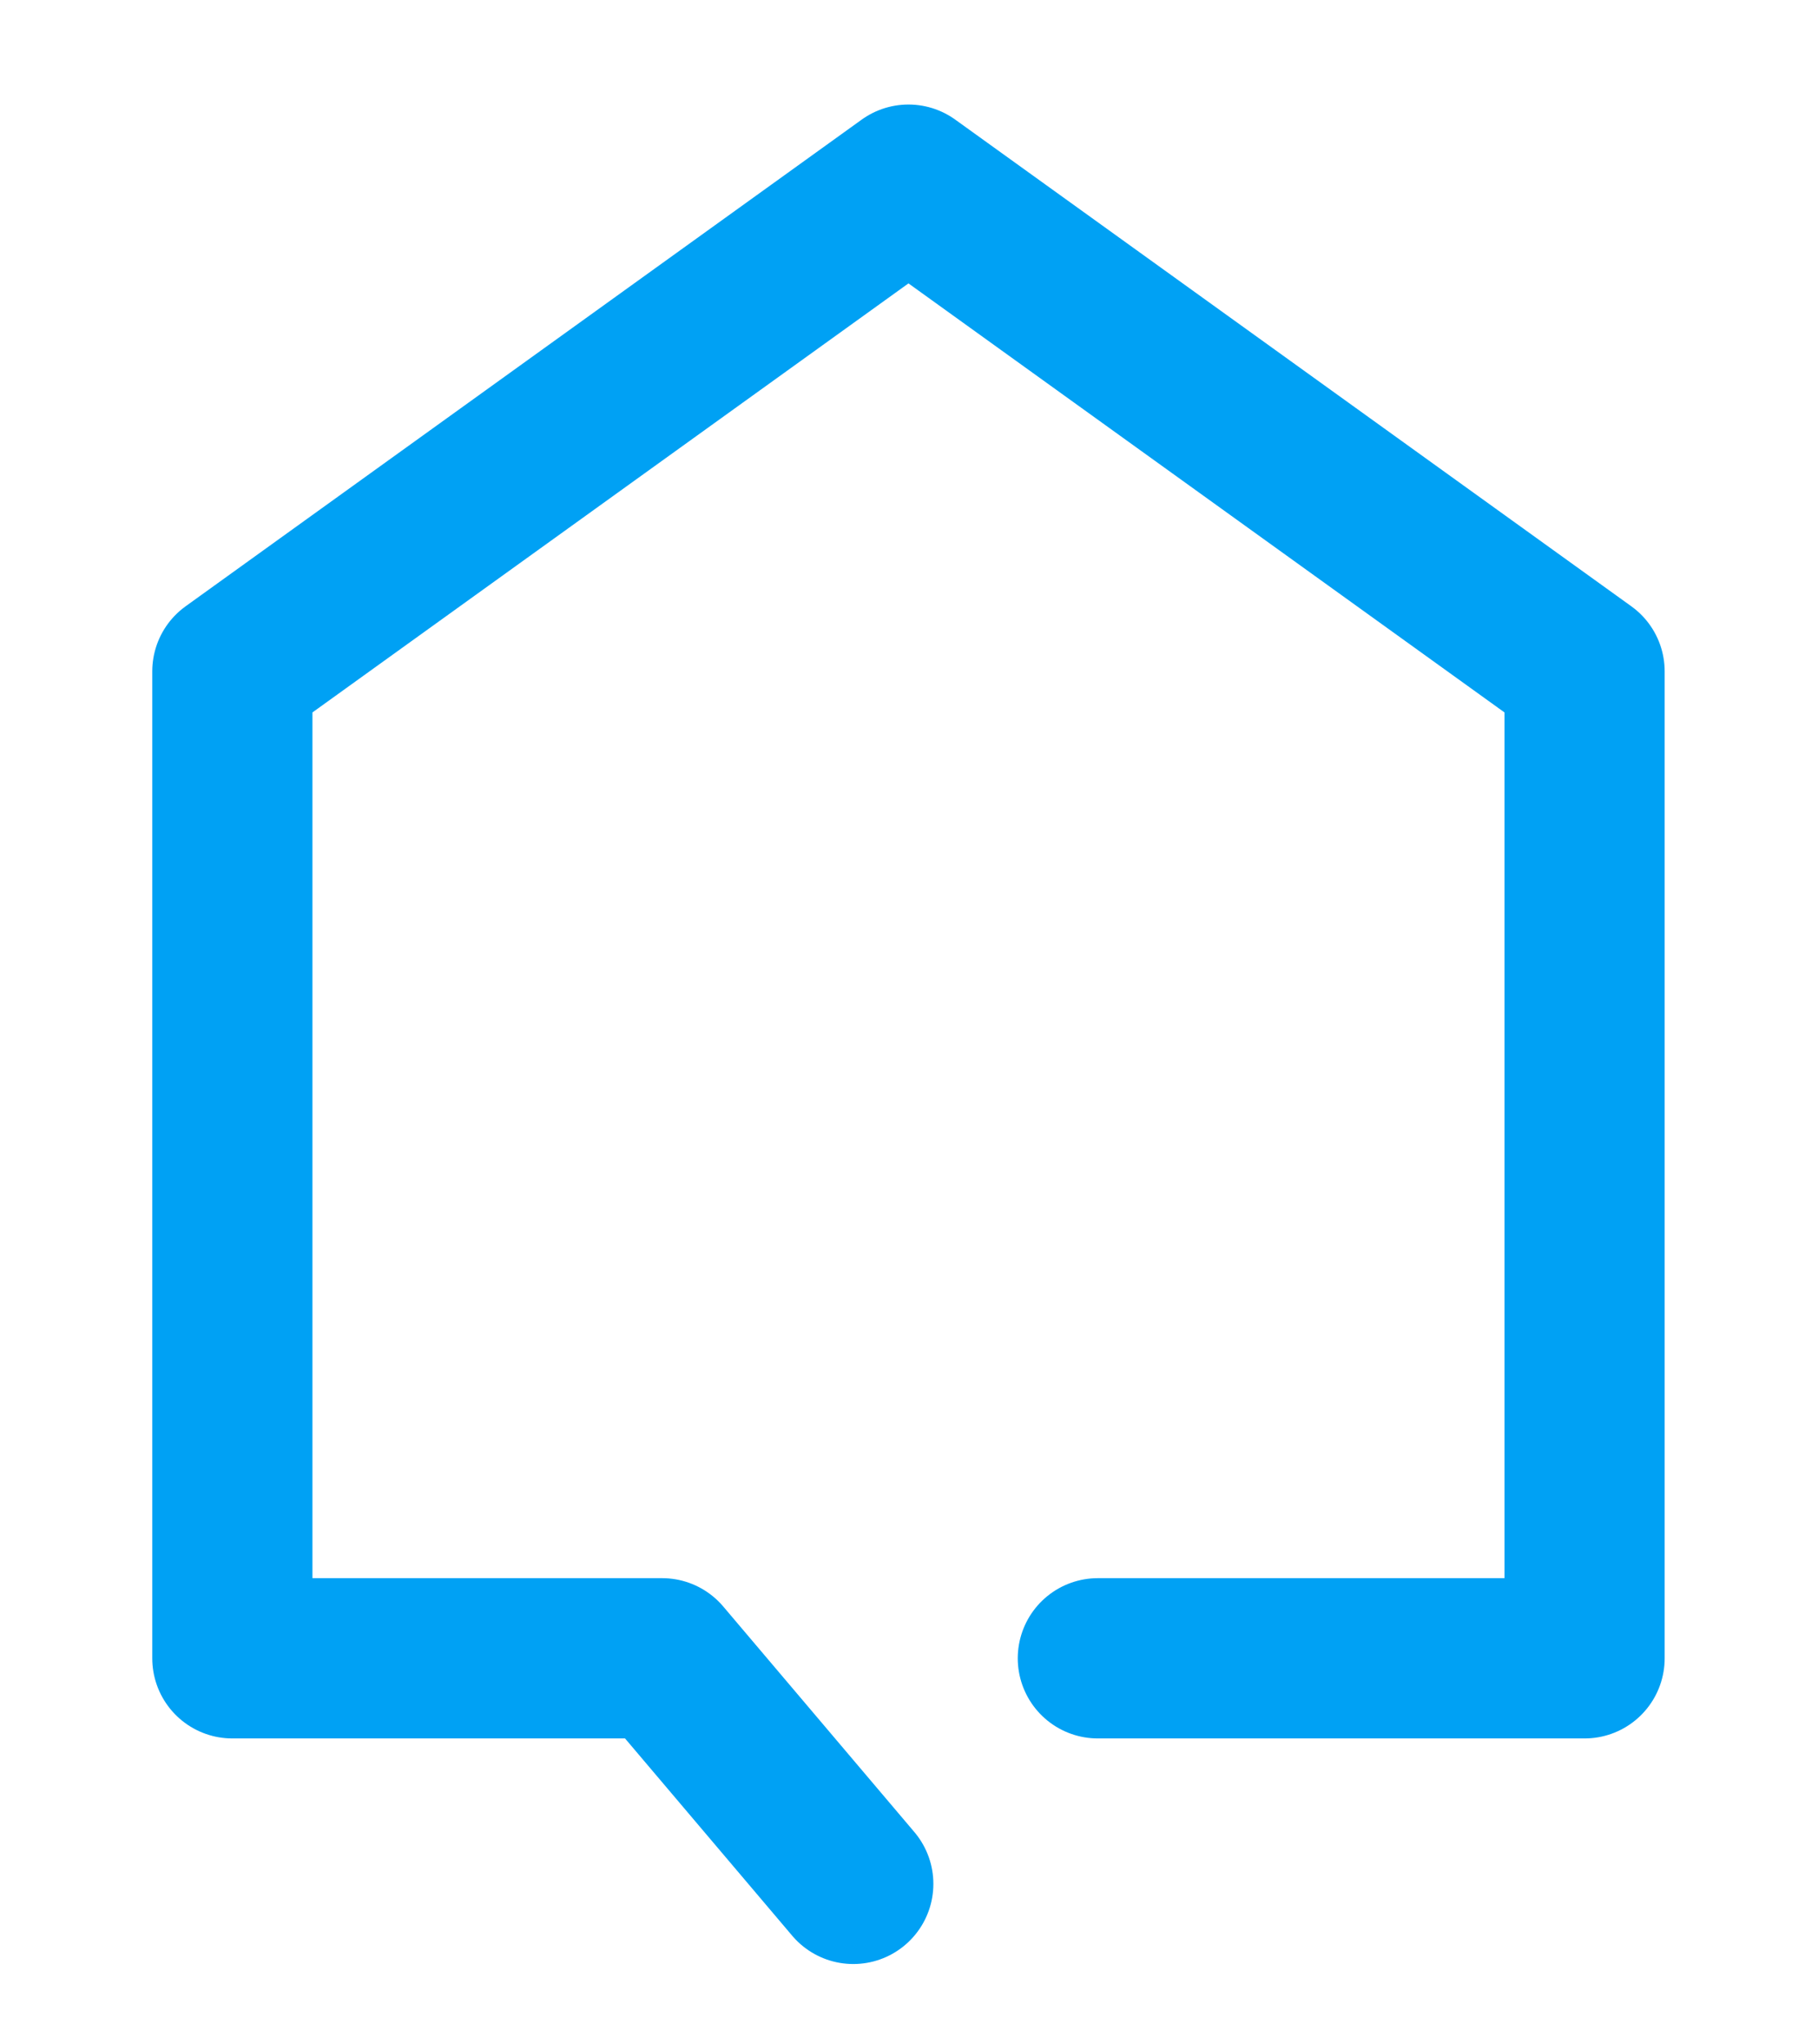 <?xml version="1.0" encoding="UTF-8" standalone="no"?>
<svg xmlns="http://www.w3.org/2000/svg"
   xmlns:dc="http://purl.org/dc/elements/1.1/"
   xmlns:cc="http://creativecommons.org/ns#"
   xmlns:rdf="http://www.w3.org/1999/02/22-rdf-syntax-ns#"
   width="372" height="418" viewBox="0 0 372 418">
  <path style="fill:none;stroke:#00a1f4;stroke-width:32.776;stroke-linecap:round;stroke-linejoin:round"
     d="M174.598,385.237L135.487,339.108H47.544V137.288L185.89,37.763L324.237,137.288V339.108H224.642"/>
</svg>
